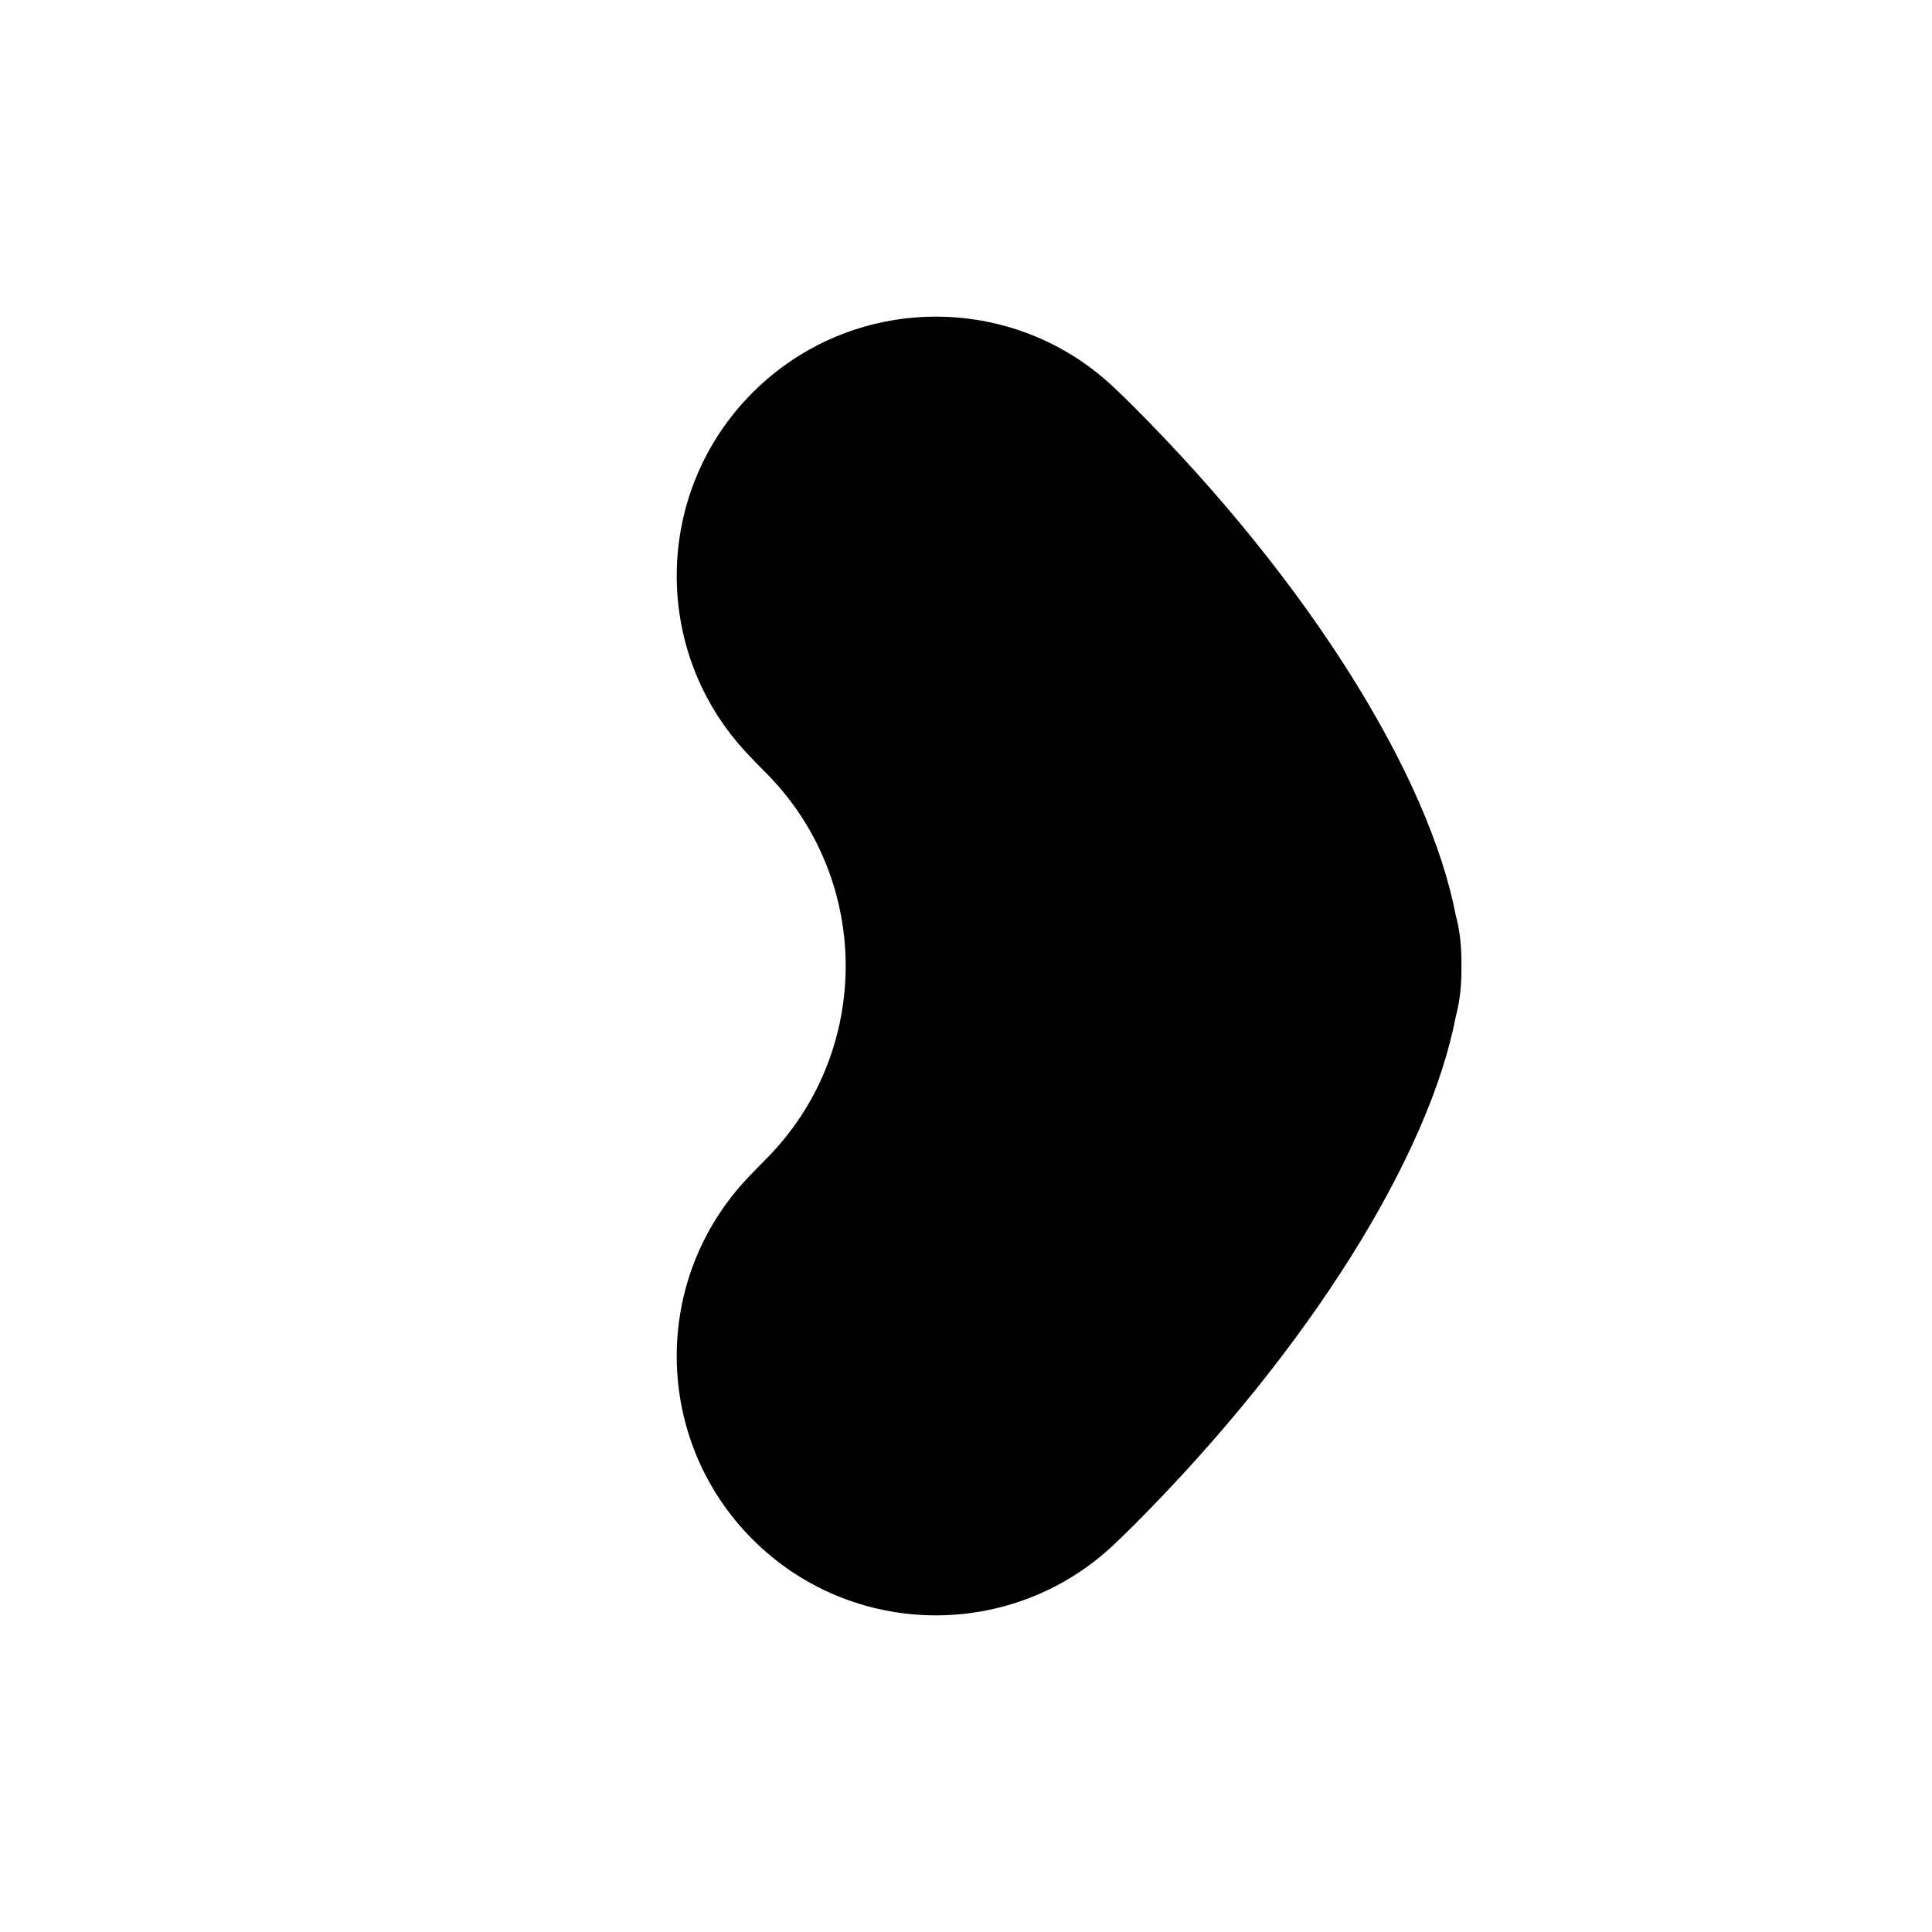 <?xml version="1.0" encoding="UTF-8"?>
<!-- Uploaded to: ICON Repo, www.iconrepo.com, Generator: ICON Repo Mixer Tools -->
<svg fill="#000000" width="800px" height="800px" version="1.1" viewBox="144 144 512 512" xmlns="http://www.w3.org/2000/svg">
 <path d="m531.29 400c0.086 4.863-0.398 9.34-1.484 13.371-6.996 36.535-38.34 87.84-85.691 135.2-1.566 1.562-3.148 3.098-4.746 4.602-27.004 25.68-69.562 25.145-95.914-1.203-26.348-26.348-26.883-68.906-1.203-95.91 1.508-1.598 3.043-3.18 4.606-4.746h0.004c28.336-28.34 28.336-74.277 0-102.62h-0.004c-1.562-1.566-3.098-3.148-4.602-4.746-25.684-27.004-25.148-69.562 1.203-95.914 26.348-26.348 68.906-26.883 95.91-1.199 1.598 1.5 3.18 3.039 4.746 4.602 47.352 47.359 78.695 98.66 85.691 135.2 1.09 4.031 1.57 8.508 1.484 13.371z" fill-rule="evenodd"/>
</svg>